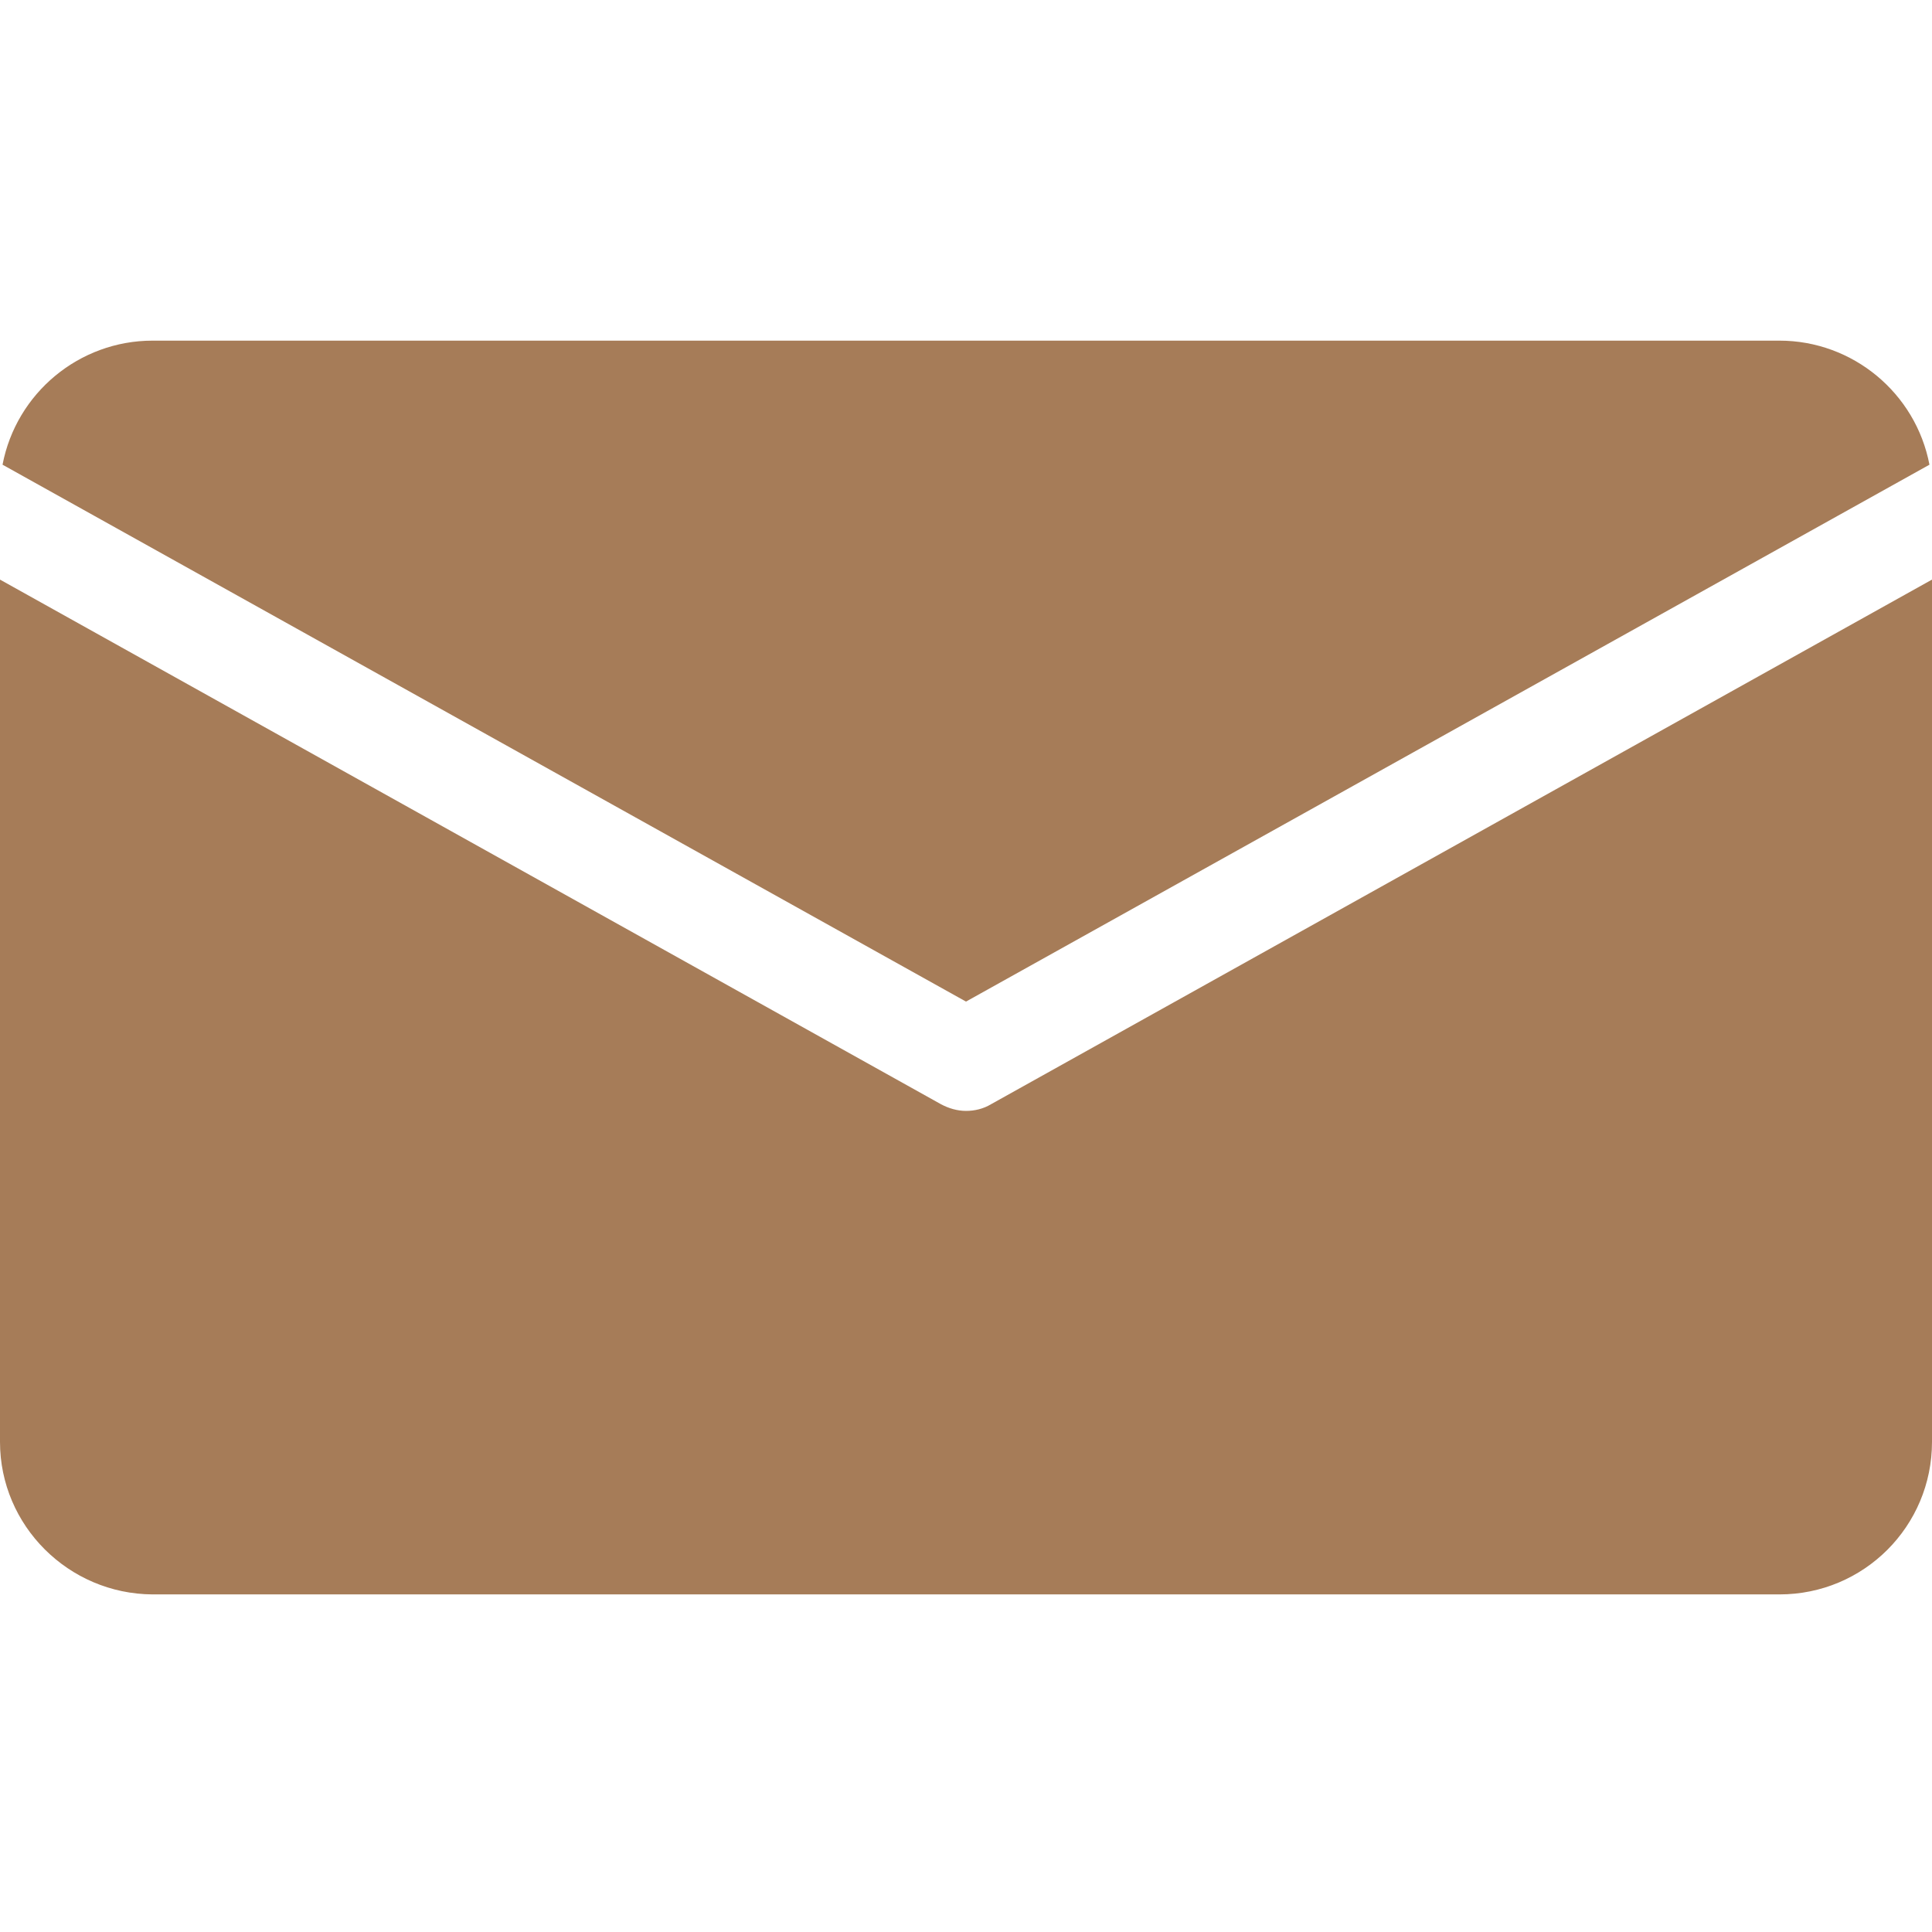 <?xml version="1.0" encoding="utf-8"?>
<!-- Generator: Adobe Illustrator 25.4.1, SVG Export Plug-In . SVG Version: 6.00 Build 0)  -->
<svg version="1.1" id="Layer_1" xmlns="http://www.w3.org/2000/svg" xmlns:xlink="http://www.w3.org/1999/xlink" x="0px" y="0px"
	 viewBox="0 0 380 380" style="enable-background:new 0 0 380 380;" xml:space="preserve">
<style type="text/css">
	.st0{fill:#A67C58;}
</style>
<path class="st0" d="M30,67h320c14.4,0,26.8,10.3,29.5,24.4L190,197L0.5,91.4C3.2,77.3,15.6,67,30,67z M350,313.6H30
	c-16.5-0.1-30-13.5-30-30V114l185.1,103.2c1.5,0.8,3.2,1.3,4.9,1.3c1.7,0,3.4-0.4,4.9-1.3L380,114v169.6
	C380,300.2,366.6,313.6,350,313.6z"/>
</svg>

